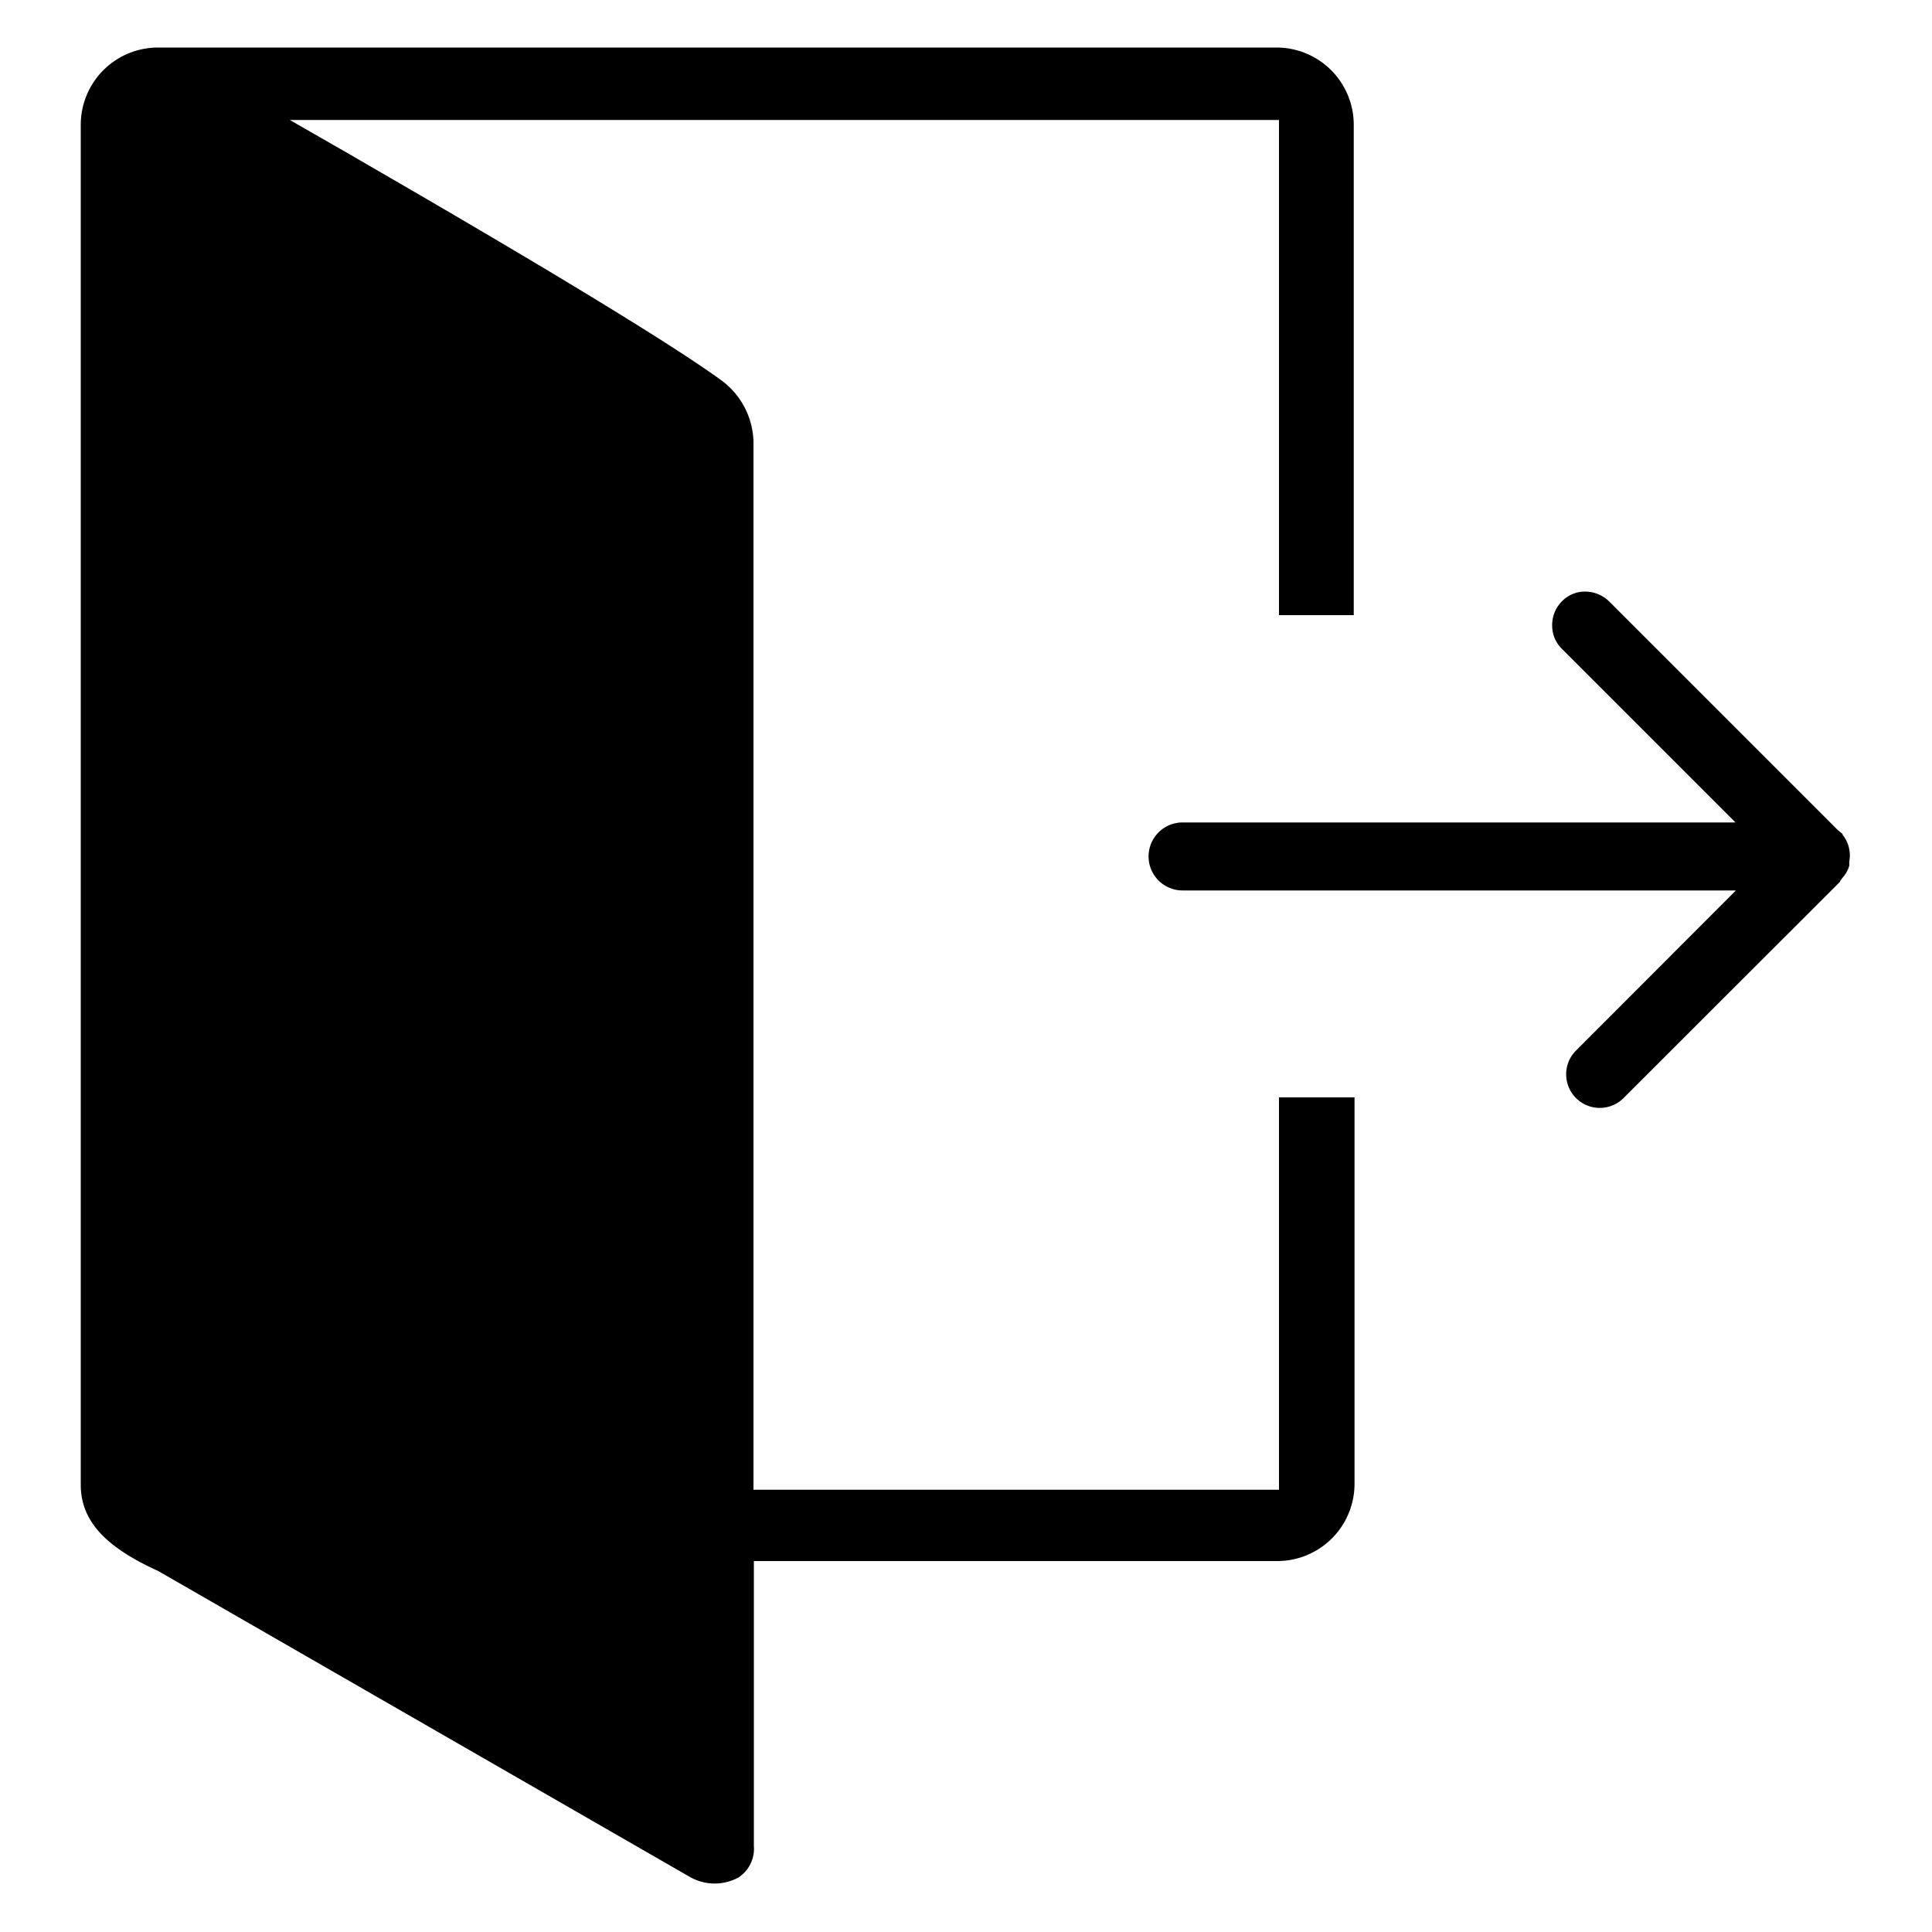 <svg id="Camada_1" data-name="Camada 1" xmlns="http://www.w3.org/2000/svg" viewBox="0 0 100 100"><title>logout</title><path d="M95.39,43.18l-.25-.2L83.3,31.14a1.78,1.78,0,0,0-1.24-.52,1.66,1.66,0,0,0-1.22.51,1.73,1.73,0,0,0-.5,1.24,1.67,1.67,0,0,0,.49,1.2l9,9H61.21a1.76,1.76,0,1,0,0,3.52H89.85l-8.3,8.31A1.74,1.74,0,0,0,84,56.87L95.24,45.64c0-.06.08-.13.12-.2a1.55,1.55,0,0,0,.36-.64c0-.06,0-.13,0-.22a1.71,1.71,0,0,0-.37-1.4"/><path d="M66.2,77.11H39V22.85a4.07,4.07,0,0,0-1.67-3.17c-4.43-3.22-18.9-11.48-19-11.56L15,6.21H66.2V31.84h3.87V6.46a4,4,0,0,0-4-4H8.18a4,4,0,0,0-4,4V76.85c0,1.83,1.22,3.2,4,4.46L35.76,97.18a2.59,2.59,0,0,0,2.46,0,1.78,1.78,0,0,0,.8-1.65V80.8H66.11a4,4,0,0,0,4-4v-20H66.2Z"/></svg>